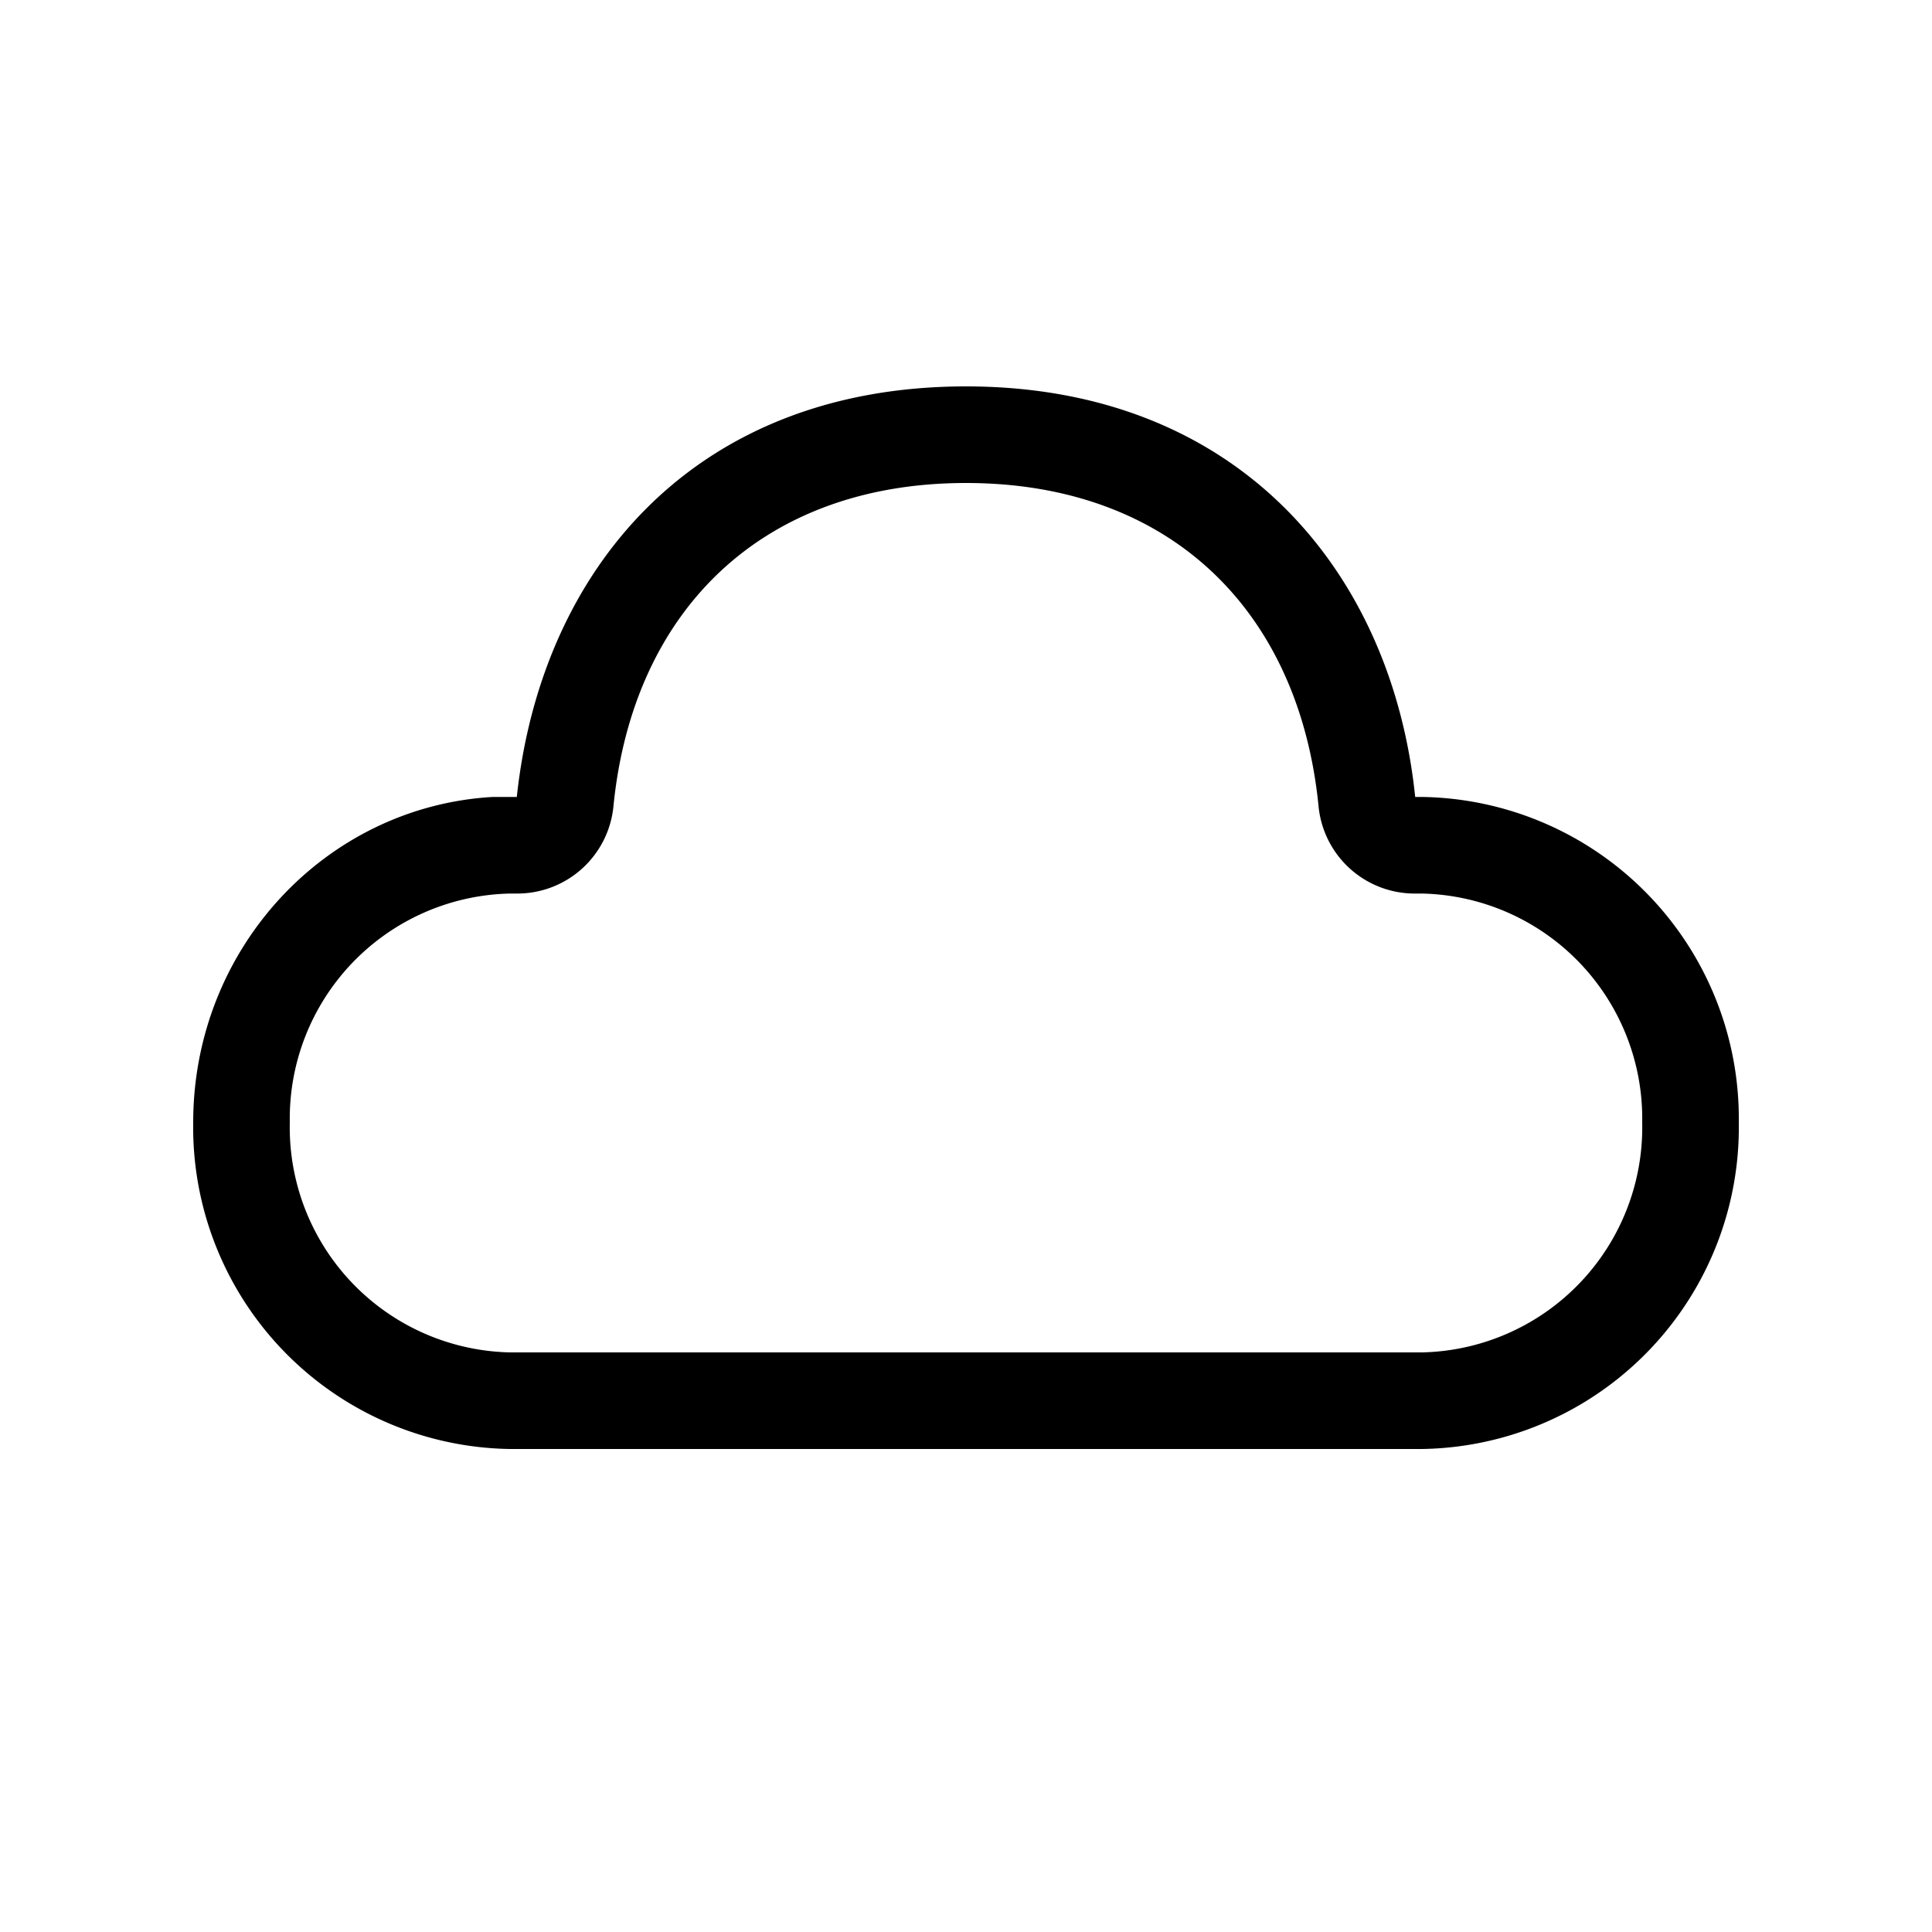 <svg width="20" height="20" viewBox="0 0 20 20" xmlns="http://www.w3.org/2000/svg"><path d="M10 4c2.82 0 4.41 1.92 4.65 4.25h.07A3.33 3.33 0 0 1 18 11.62 3.33 3.33 0 0 1 14.72 15H5.28A3.33 3.33 0 0 1 2 11.62c0-1.8 1.37-3.27 3.1-3.37h.25C5.6 5.9 7.18 4 10 4Zm0 1C7.89 5 6.55 6.32 6.35 8.35a1 1 0 0 1-1 .9h-.07A2.33 2.33 0 0 0 3 11.62 2.33 2.33 0 0 0 5.28 14h9.44A2.33 2.33 0 0 0 17 11.62a2.33 2.33 0 0 0-2.28-2.37h-.07a1 1 0 0 1-1-.9C13.45 6.32 12.11 5 10 5Z"/></svg>